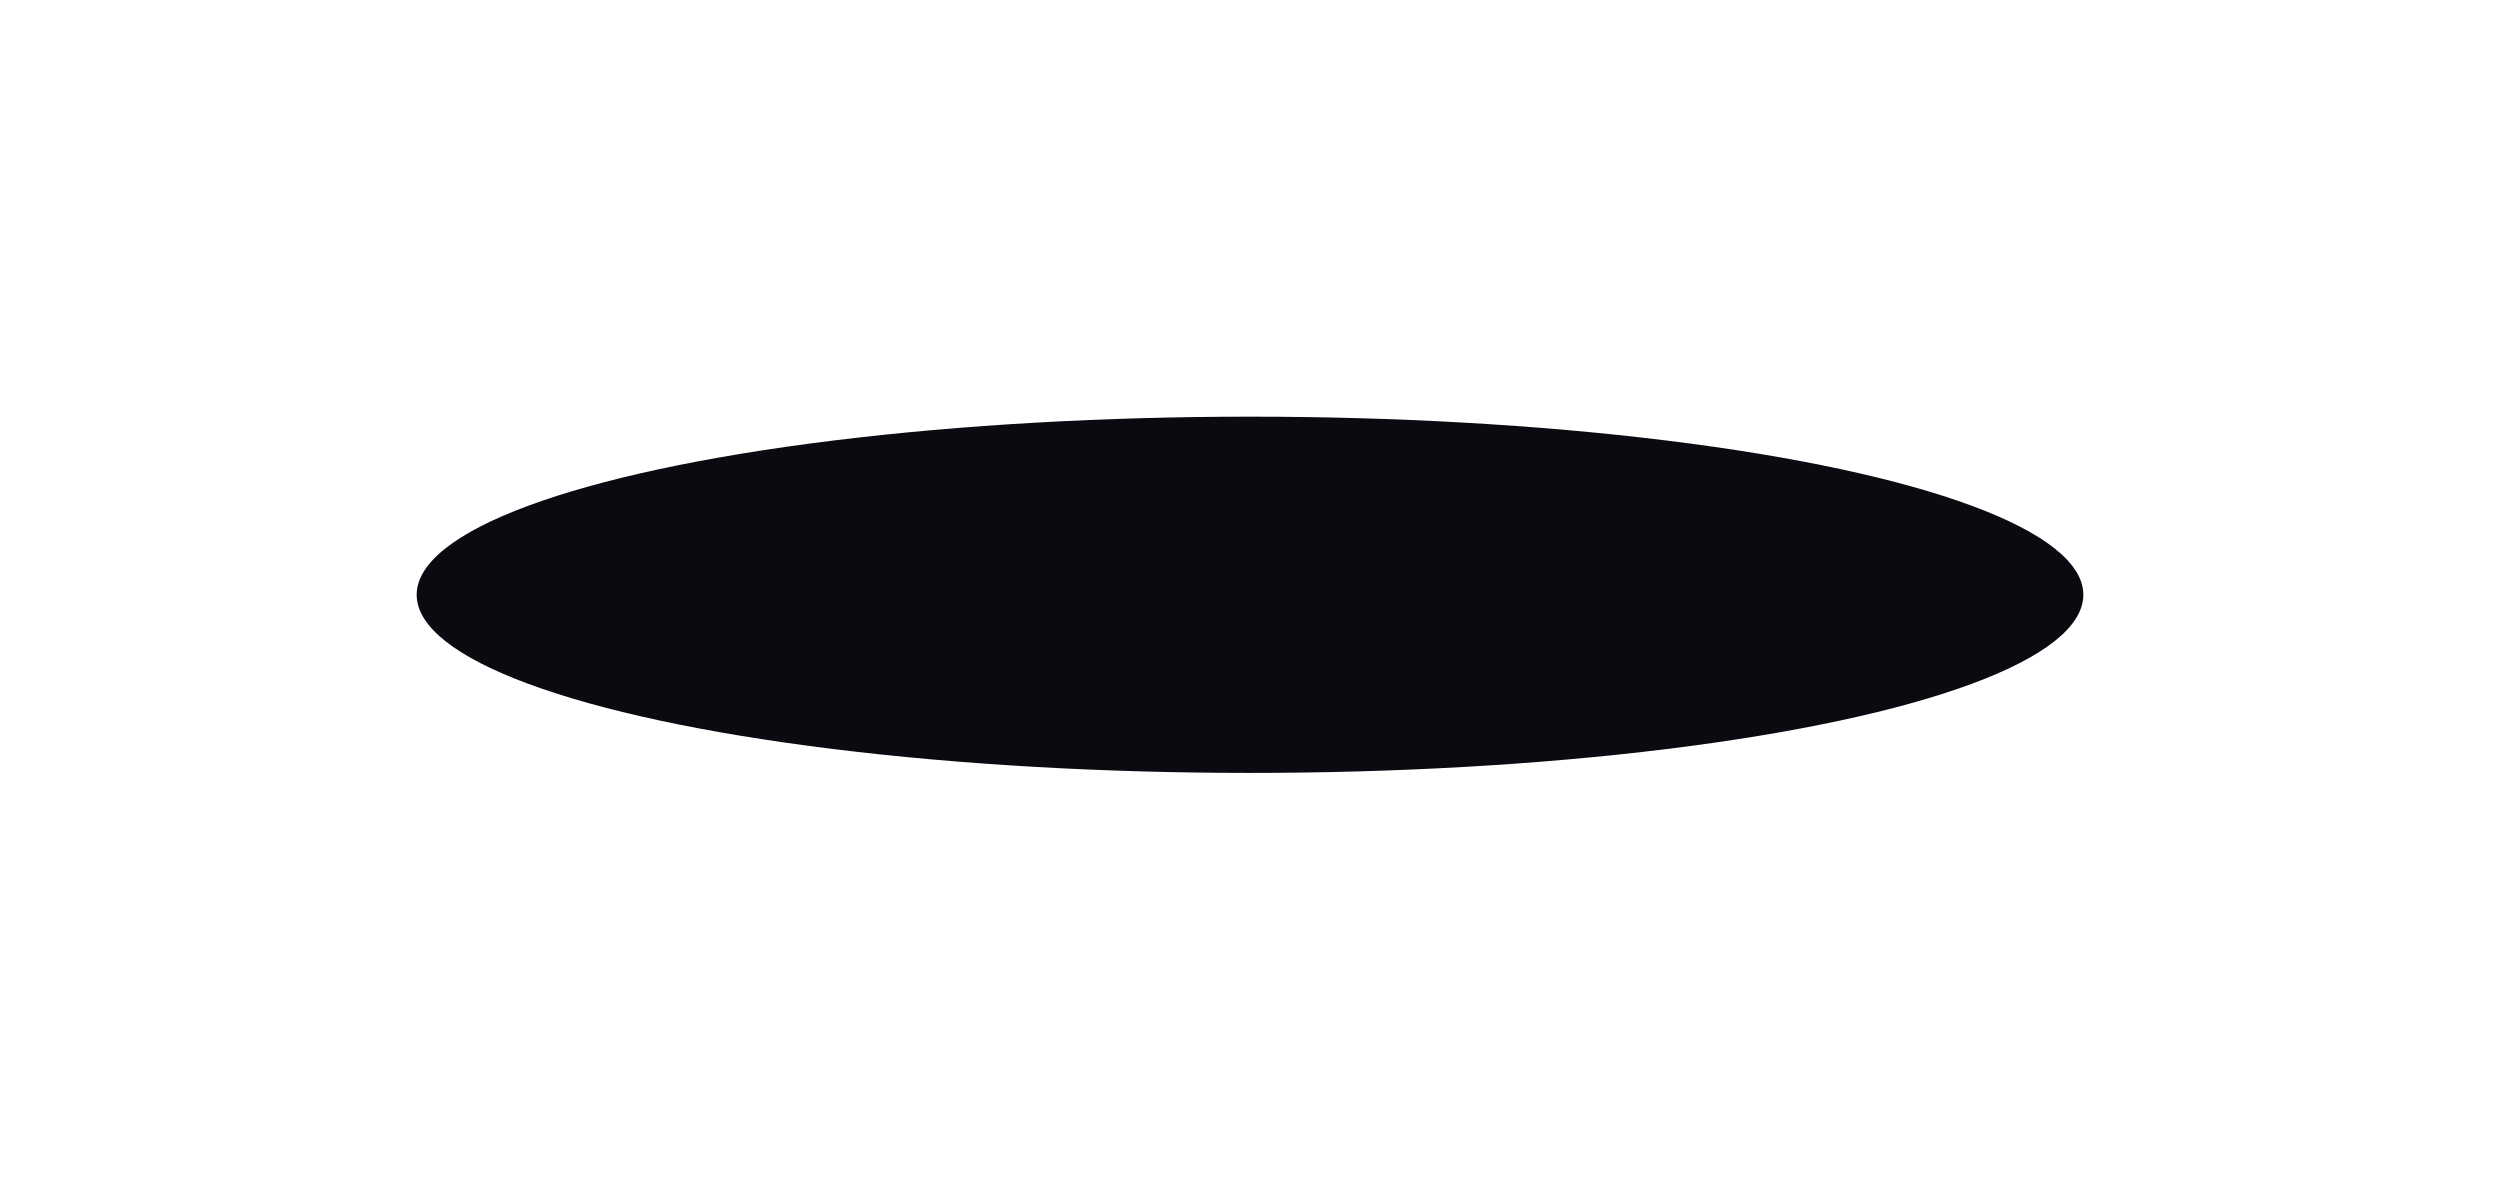 <?xml version="1.0" encoding="utf-8"?>
<svg xmlns="http://www.w3.org/2000/svg" fill="none" height="100%" overflow="visible" preserveAspectRatio="none" style="display: block;" viewBox="0 0 1200 571" width="100%">
<g filter="url(#filter0_f_0_1582)" id="Ellipse 582">
<ellipse cx="600" cy="285.5" fill="#0B0A11" rx="400" ry="85.5"/>
</g>
<defs>
<filter color-interpolation-filters="sRGB" filterUnits="userSpaceOnUse" height="571" id="filter0_f_0_1582" width="1200" x="0" y="0">
<feFlood flood-opacity="0" result="BackgroundImageFix"/>
<feBlend in="SourceGraphic" in2="BackgroundImageFix" mode="normal" result="shape"/>
<feGaussianBlur result="effect1_foregroundBlur_0_1582" stdDeviation="100"/>
</filter>
</defs>
</svg>